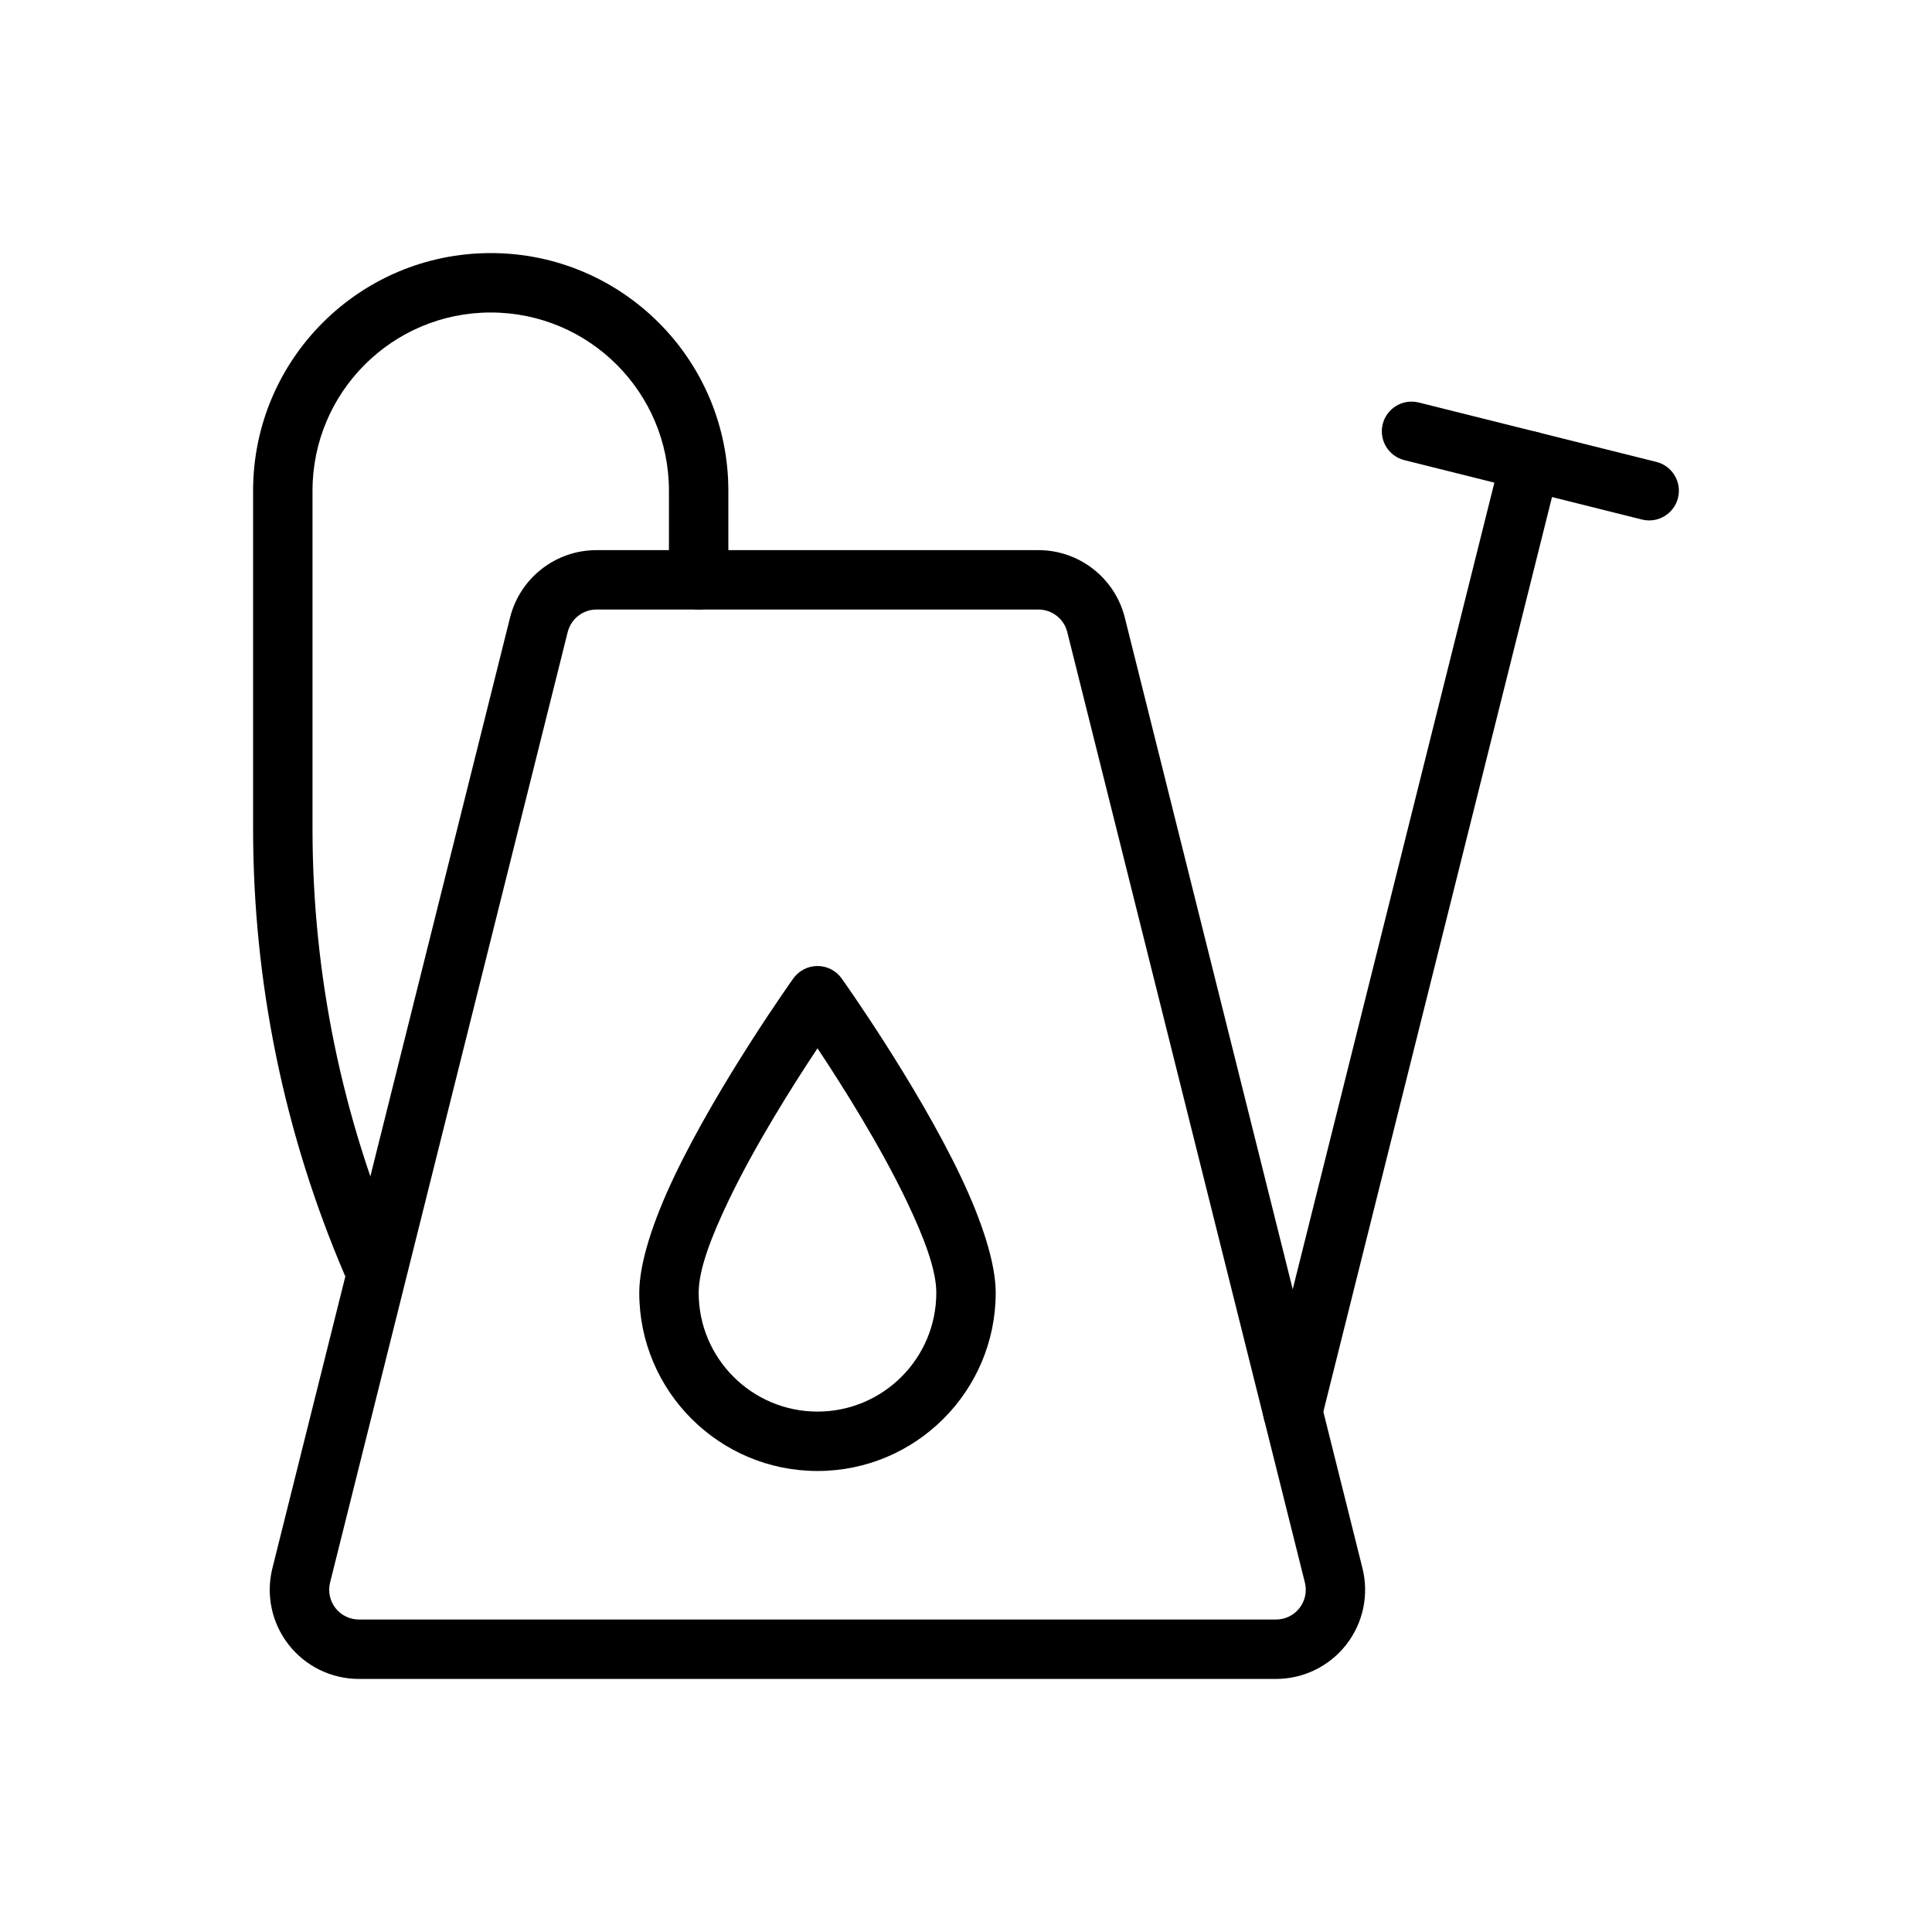 <?xml version="1.0" encoding="UTF-8"?>
<!-- Uploaded to: ICON Repo, www.svgrepo.com, Generator: ICON Repo Mixer Tools -->
<svg fill="#000000" width="800px" height="800px" version="1.1" viewBox="144 144 512 512" xmlns="http://www.w3.org/2000/svg">
 <g fill-rule="evenodd">
  <path d="m419.19 289.79h-117.11c-10.84 0-20.285 7.375-22.914 17.887-10.988 43.965-49.309 197.23-62.977 251.91-1.762 7.062-0.18 14.531 4.297 20.262 4.473 5.731 11.344 9.086 18.617 9.086h243.05c7.273 0 14.145-3.352 18.617-9.086 4.481-5.731 6.062-13.203 4.297-20.262-13.664-54.672-51.988-207.94-62.977-251.91-2.629-10.508-12.074-17.887-22.914-17.887zm-117.11 15.742h117.11c3.613 0 6.762 2.457 7.644 5.961l62.977 251.91c0.582 2.356 0.055 4.848-1.434 6.754-1.496 1.914-3.785 3.031-6.211 3.031h-243.05c-2.426 0-4.715-1.117-6.211-3.031-1.488-1.906-2.016-4.402-1.434-6.754 13.672-54.672 51.988-207.94 62.977-251.91 0.883-3.504 4.031-5.961 7.637-5.961z"/>
  <path d="m274.05 211.07c-34.777 0-62.977 28.199-62.977 62.977v89.621c0 40.59 8.242 80.758 24.215 118.07 0.062 0.148 0.133 0.293 0.203 0.441 2.34 4.922 7.07 4.41 7.07 4.41l0.449-0.141c2-0.668 9.801-3.793 6.785-10.832-15.16-35.375-22.977-73.461-22.977-111.95v-89.621c0-26.086 21.145-47.23 47.23-47.23s47.23 21.145 47.23 47.23v23.617c0 4.344 3.527 7.871 7.871 7.871s7.871-3.527 7.871-7.871v-23.617c0-34.777-28.199-62.977-62.977-62.977z"/>
  <path d="m494.23 519.99 62.977-251.91c1.055-4.219-1.512-8.492-5.723-9.547-4.219-1.055-8.492 1.512-9.547 5.723l-62.977 251.91c-1.055 4.219 1.512 8.492 5.723 9.547 4.219 1.055 8.492-1.512 9.547-5.723z"/>
  <path d="m516.16 265.94 62.977 15.742c4.219 1.055 8.492-1.512 9.547-5.723 1.055-4.219-1.512-8.492-5.723-9.547l-62.977-15.742c-4.219-1.055-8.492 1.512-9.547 5.723-1.055 4.219 1.512 8.492 5.723 9.547z"/>
  <path d="m367.05 403.3c-1.48-2.07-3.863-3.297-6.406-3.297s-4.93 1.227-6.406 3.297c0 0-19.719 27.629-31.559 52.492-5.559 11.676-9.266 22.867-9.266 30.805 0 26.062 21.168 47.23 47.23 47.23s47.23-21.168 47.23-47.23c0-7.934-3.707-19.129-9.266-30.805-11.84-24.859-31.559-52.492-31.559-52.492zm-6.406 18.516c6.512 9.793 16.625 25.789 23.75 40.746 4.359 9.164 7.738 17.797 7.738 24.035 0 17.383-14.105 31.488-31.488 31.488s-31.488-14.105-31.488-31.488c0-6.234 3.379-14.871 7.738-24.035 7.125-14.957 17.238-30.953 23.75-40.746z"/>
 </g>
</svg>